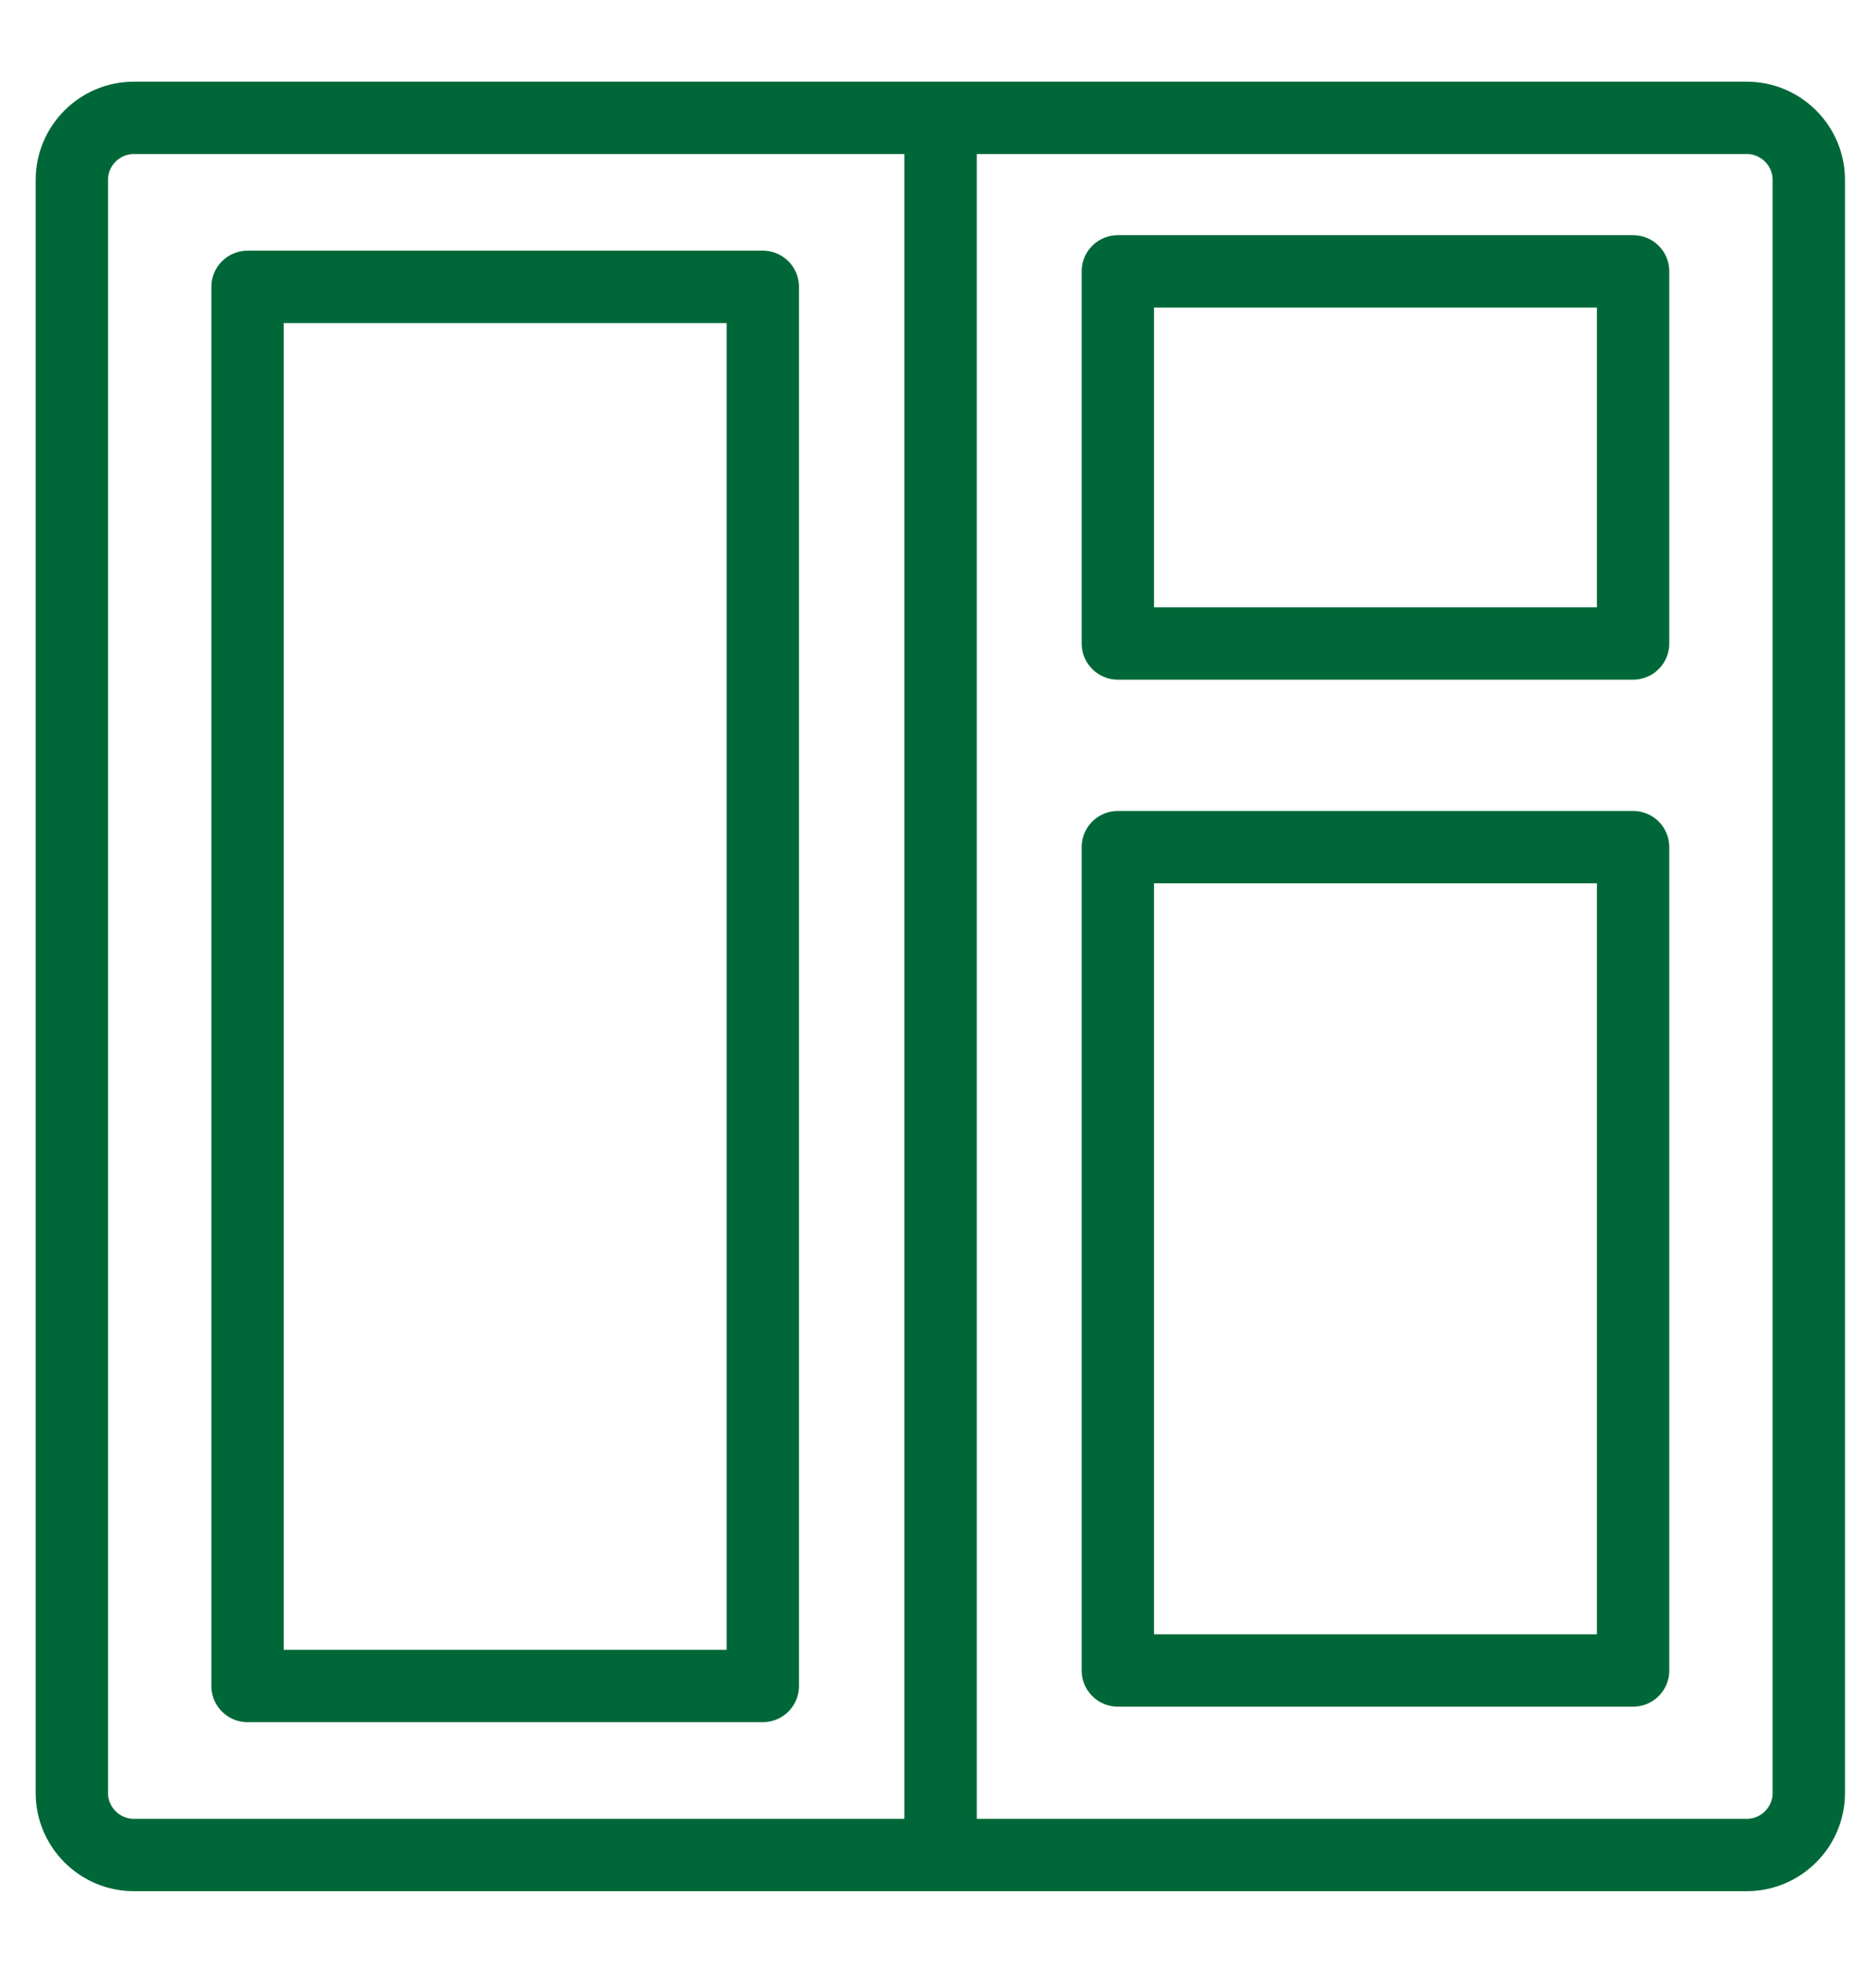 <?xml version="1.0" encoding="utf-8"?>
<!-- Generator: Adobe Illustrator 19.0.0, SVG Export Plug-In . SVG Version: 6.00 Build 0)  -->
<svg version="1.1" xmlns="http://www.w3.org/2000/svg" xmlns:xlink="http://www.w3.org/1999/xlink" x="0px" y="0px"
	 viewBox="0 0 363 380" style="enable-background:new 0 0 363 380;" xml:space="preserve">
<style type="text/css">
	.st0{display:none;}
	
		.st1{display:inline;fill:none;stroke:#006838;stroke-width:14;stroke-linecap:round;stroke-linejoin:round;stroke-miterlimit:22.926;}
	.st2{fill:none;stroke:#006838;stroke-width:14;stroke-linecap:round;stroke-linejoin:round;stroke-miterlimit:22.926;}
</style>
<g id="Bath_Accessories" class="st0">
	<path id="XMLID_7_" class="st1" d="M32.6,225.2c0,61,25.9,112.7,82.8,112.7h130c56.9,0,82.8-51.7,82.8-112.7 M349.5,223.2H11.4"/>
	<line id="XMLID_6_" class="st1" x1="300.6" y1="358.4" x2="288.9" y2="338.2"/>
	<line id="XMLID_5_" class="st1" x1="60.3" y1="358.4" x2="72" y2="338.2"/>
	<path id="XMLID_4_" class="st1" d="M120.2,56.6c0-23.7-19.4-43-43-43l0,0c-23.7,0-43,19.4-43,43v153.6"/>
	<path id="XMLID_3_" class="st1" d="M173.9,82.2c-6.9-18.9-24.4-30.7-39.3-25.3l-24.4,8.9c-14.9,5.4-20.7,25.7-13.8,44.6"/>
	<line id="XMLID_2_" class="st1" x1="85.5" y1="116.8" x2="185.7" y2="80.4"/>
</g>
<g id="Layer_2">
	<path id="XMLID_38_" class="st2" d="M25.9,22.8H338c6.6,0,12,5.4,12,12v312.1c0,6.6-5.4,12-12,12H25.9c-6.6,0-12-5.4-12-12V34.8
		C13.9,28.2,19.3,22.8,25.9,22.8L25.9,22.8z M182,22.8v336.1 M47.9,55.5h99.7v270.7H47.9V55.5L47.9,55.5z"/>
	<polygon id="XMLID_37_" class="st2" points="216.3,52.5 316,52.5 316,124.5 216.3,124.5 216.3,52.5 	"/>
	<polygon id="XMLID_36_" class="st2" points="216.3,163.9 316,163.9 316,323.2 216.3,323.2 216.3,163.9 	"/>
</g>
</svg>
